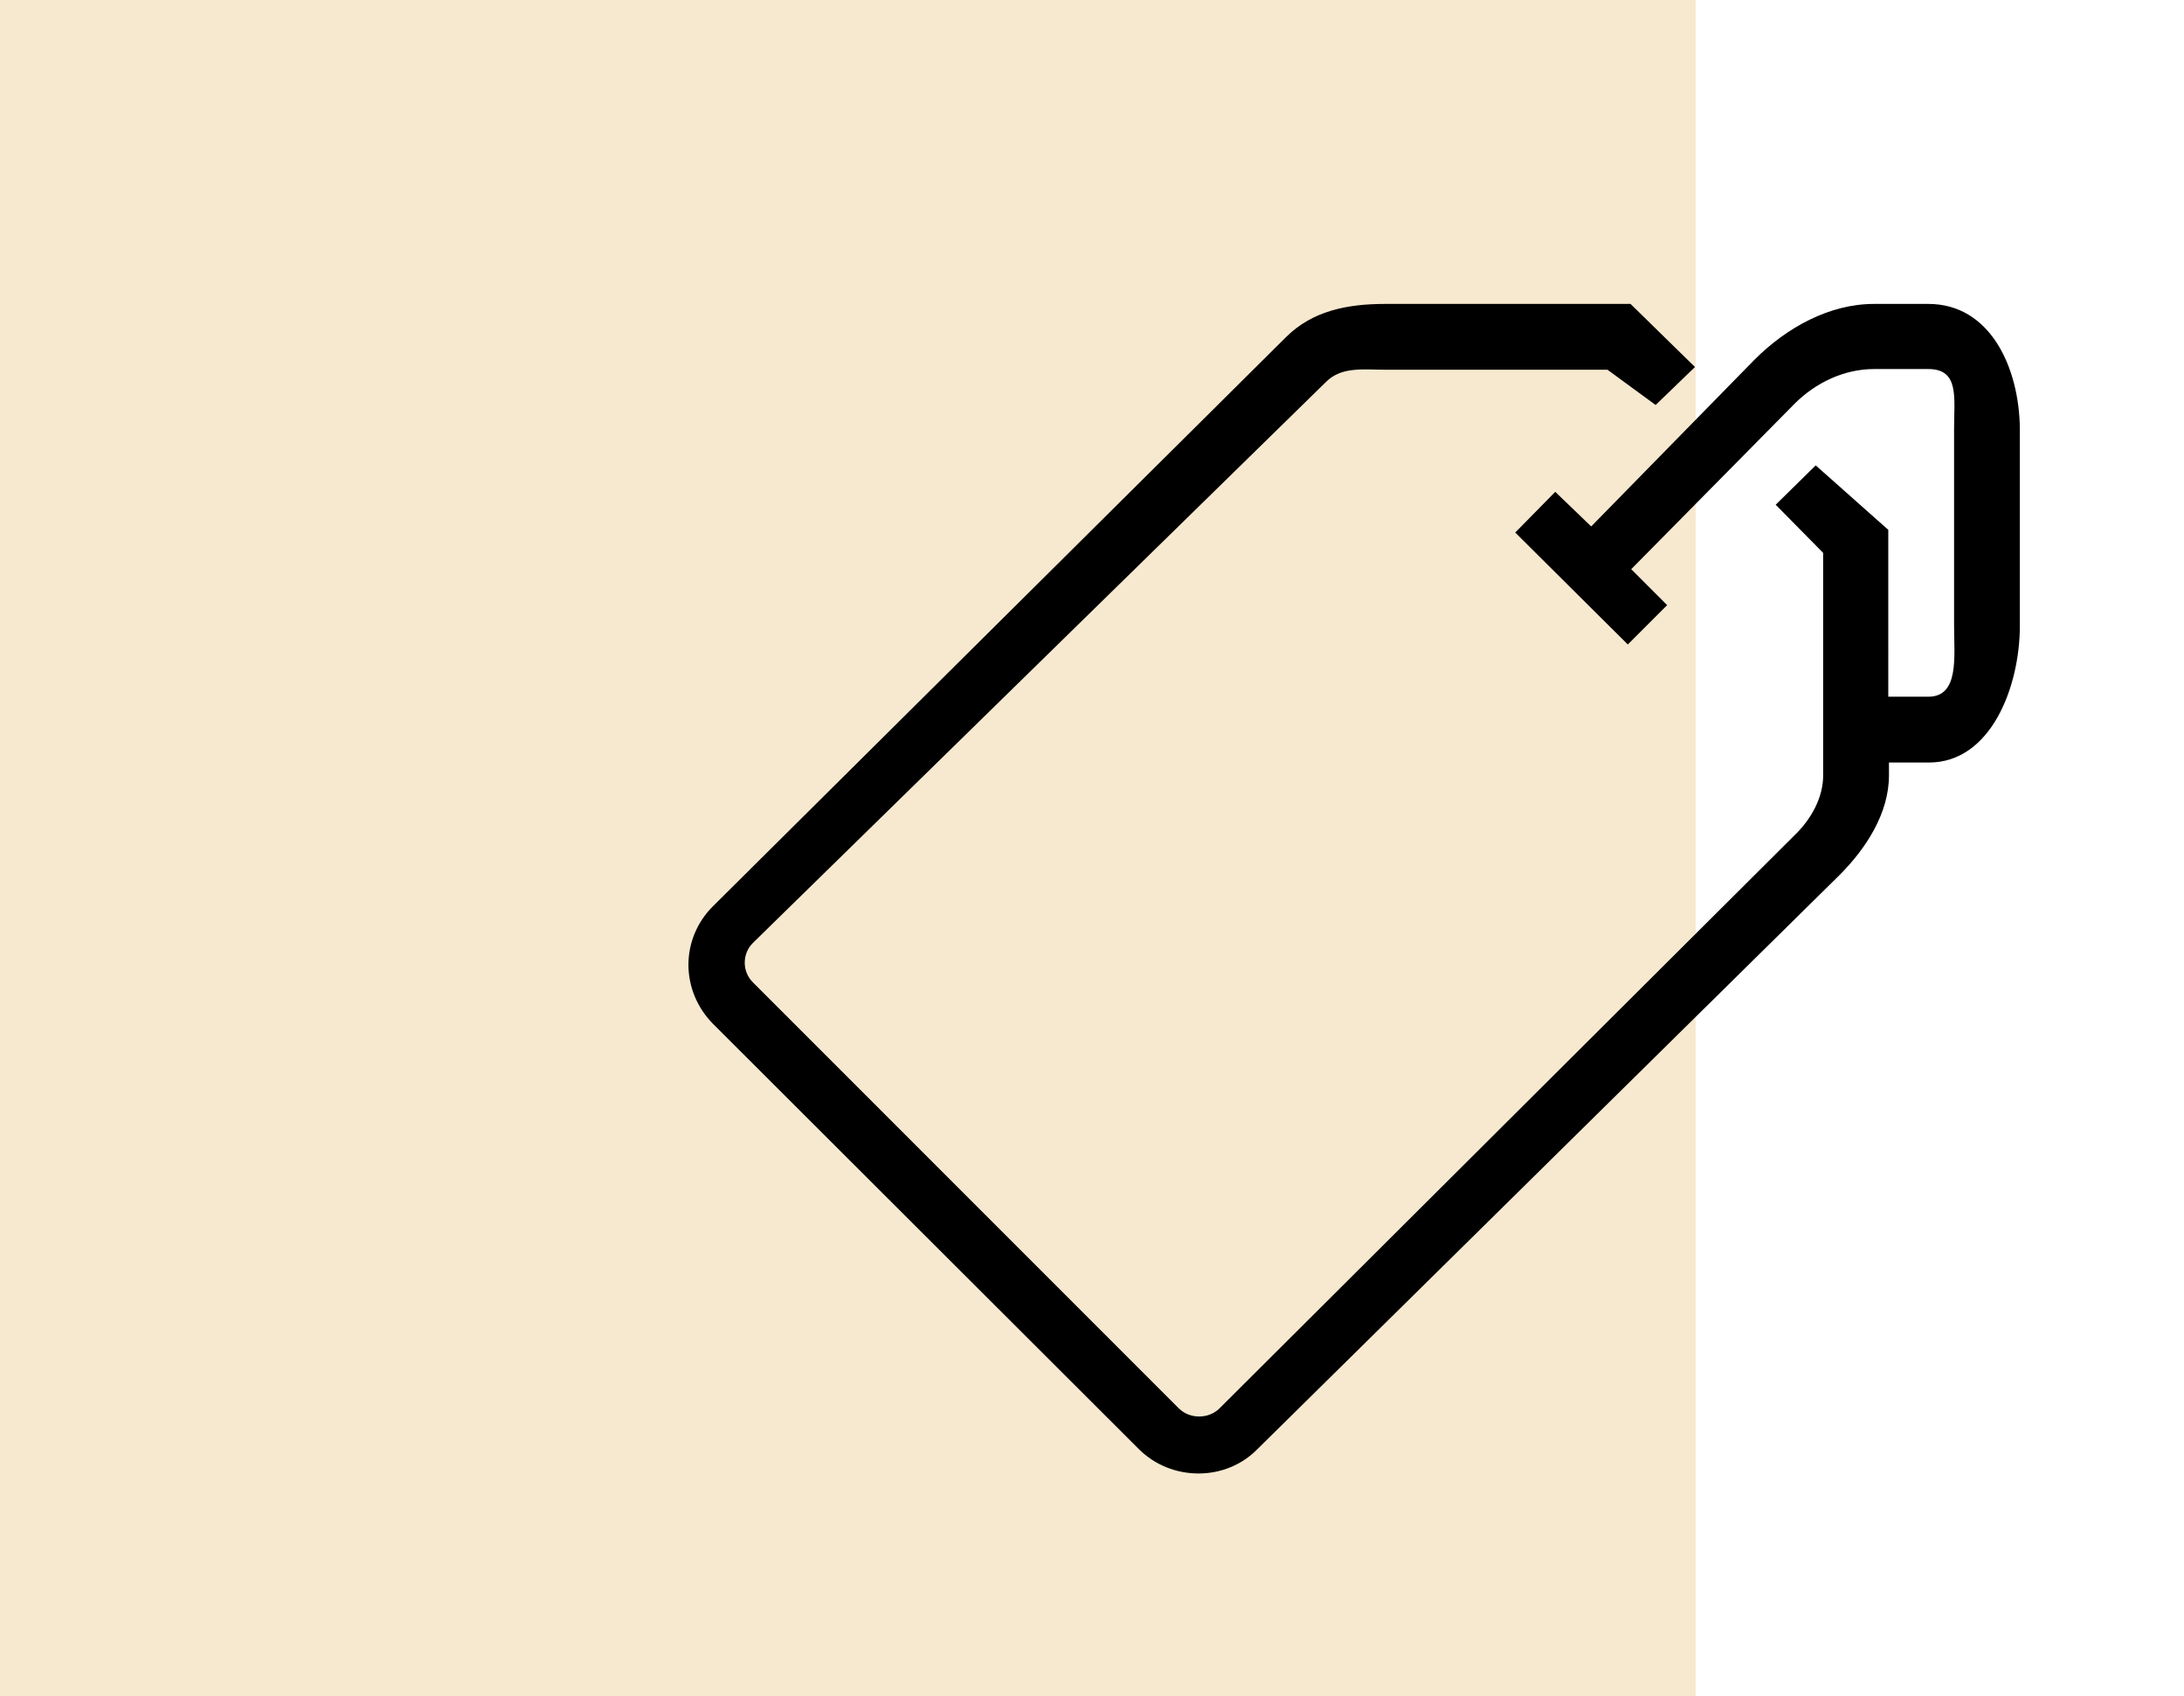 <svg xmlns="http://www.w3.org/2000/svg" xmlns:xlink="http://www.w3.org/1999/xlink" id="Capa_1" x="0px" y="0px" viewBox="0 0 322 250" style="enable-background:new 0 0 322 250;" xml:space="preserve"><style type="text/css">	.st0{fill:#F6E9CF;}</style><rect class="st0" width="250" height="250"></rect><path d="M284.3,44.8h-8c-6.6,0-12.9,3.5-17.6,8.2l-24.1,24.6l-5.3-5.1l-5.9,6L240,95l5.8-5.8l-5.3-5.3l24.1-24.4 c3.1-3.1,7.3-5.1,11.7-5.1h8c4.6,0,3.8,4.2,3.8,8.8v29c0,4.6,0.8,10.5-3.8,10.5h-5.9V78.1l-10.7-9.5l-5.9,5.8l7,7.1v32.8 c0,3.3-1.8,6.5-4.2,8.8l-84.8,84.5c-1.6,1.6-4.4,1.6-6,0L111,144.8c-1.6-1.6-1.6-4.2,0-5.8l84.5-82.7c2.3-2.3,5.5-1.8,8.8-1.8H237 l7.1,5.2l5.8-5.6l-9.5-9.3h-36.2c-5.5,0-10.7,1-14.6,4.9l-84.5,83.9c-4.8,4.8-4.8,12.4,0,17.3l62.8,62.7c2.4,2.4,5.6,3.6,8.8,3.6 s6.4-1.2,8.8-3.7l85.7-84.5c3.9-3.9,7.3-9.1,7.3-14.7v-1.9h5.9c9.1,0,13.4-11.1,13.4-20.2v-29C297.7,54.1,293.4,44.8,284.3,44.8z"></path></svg>